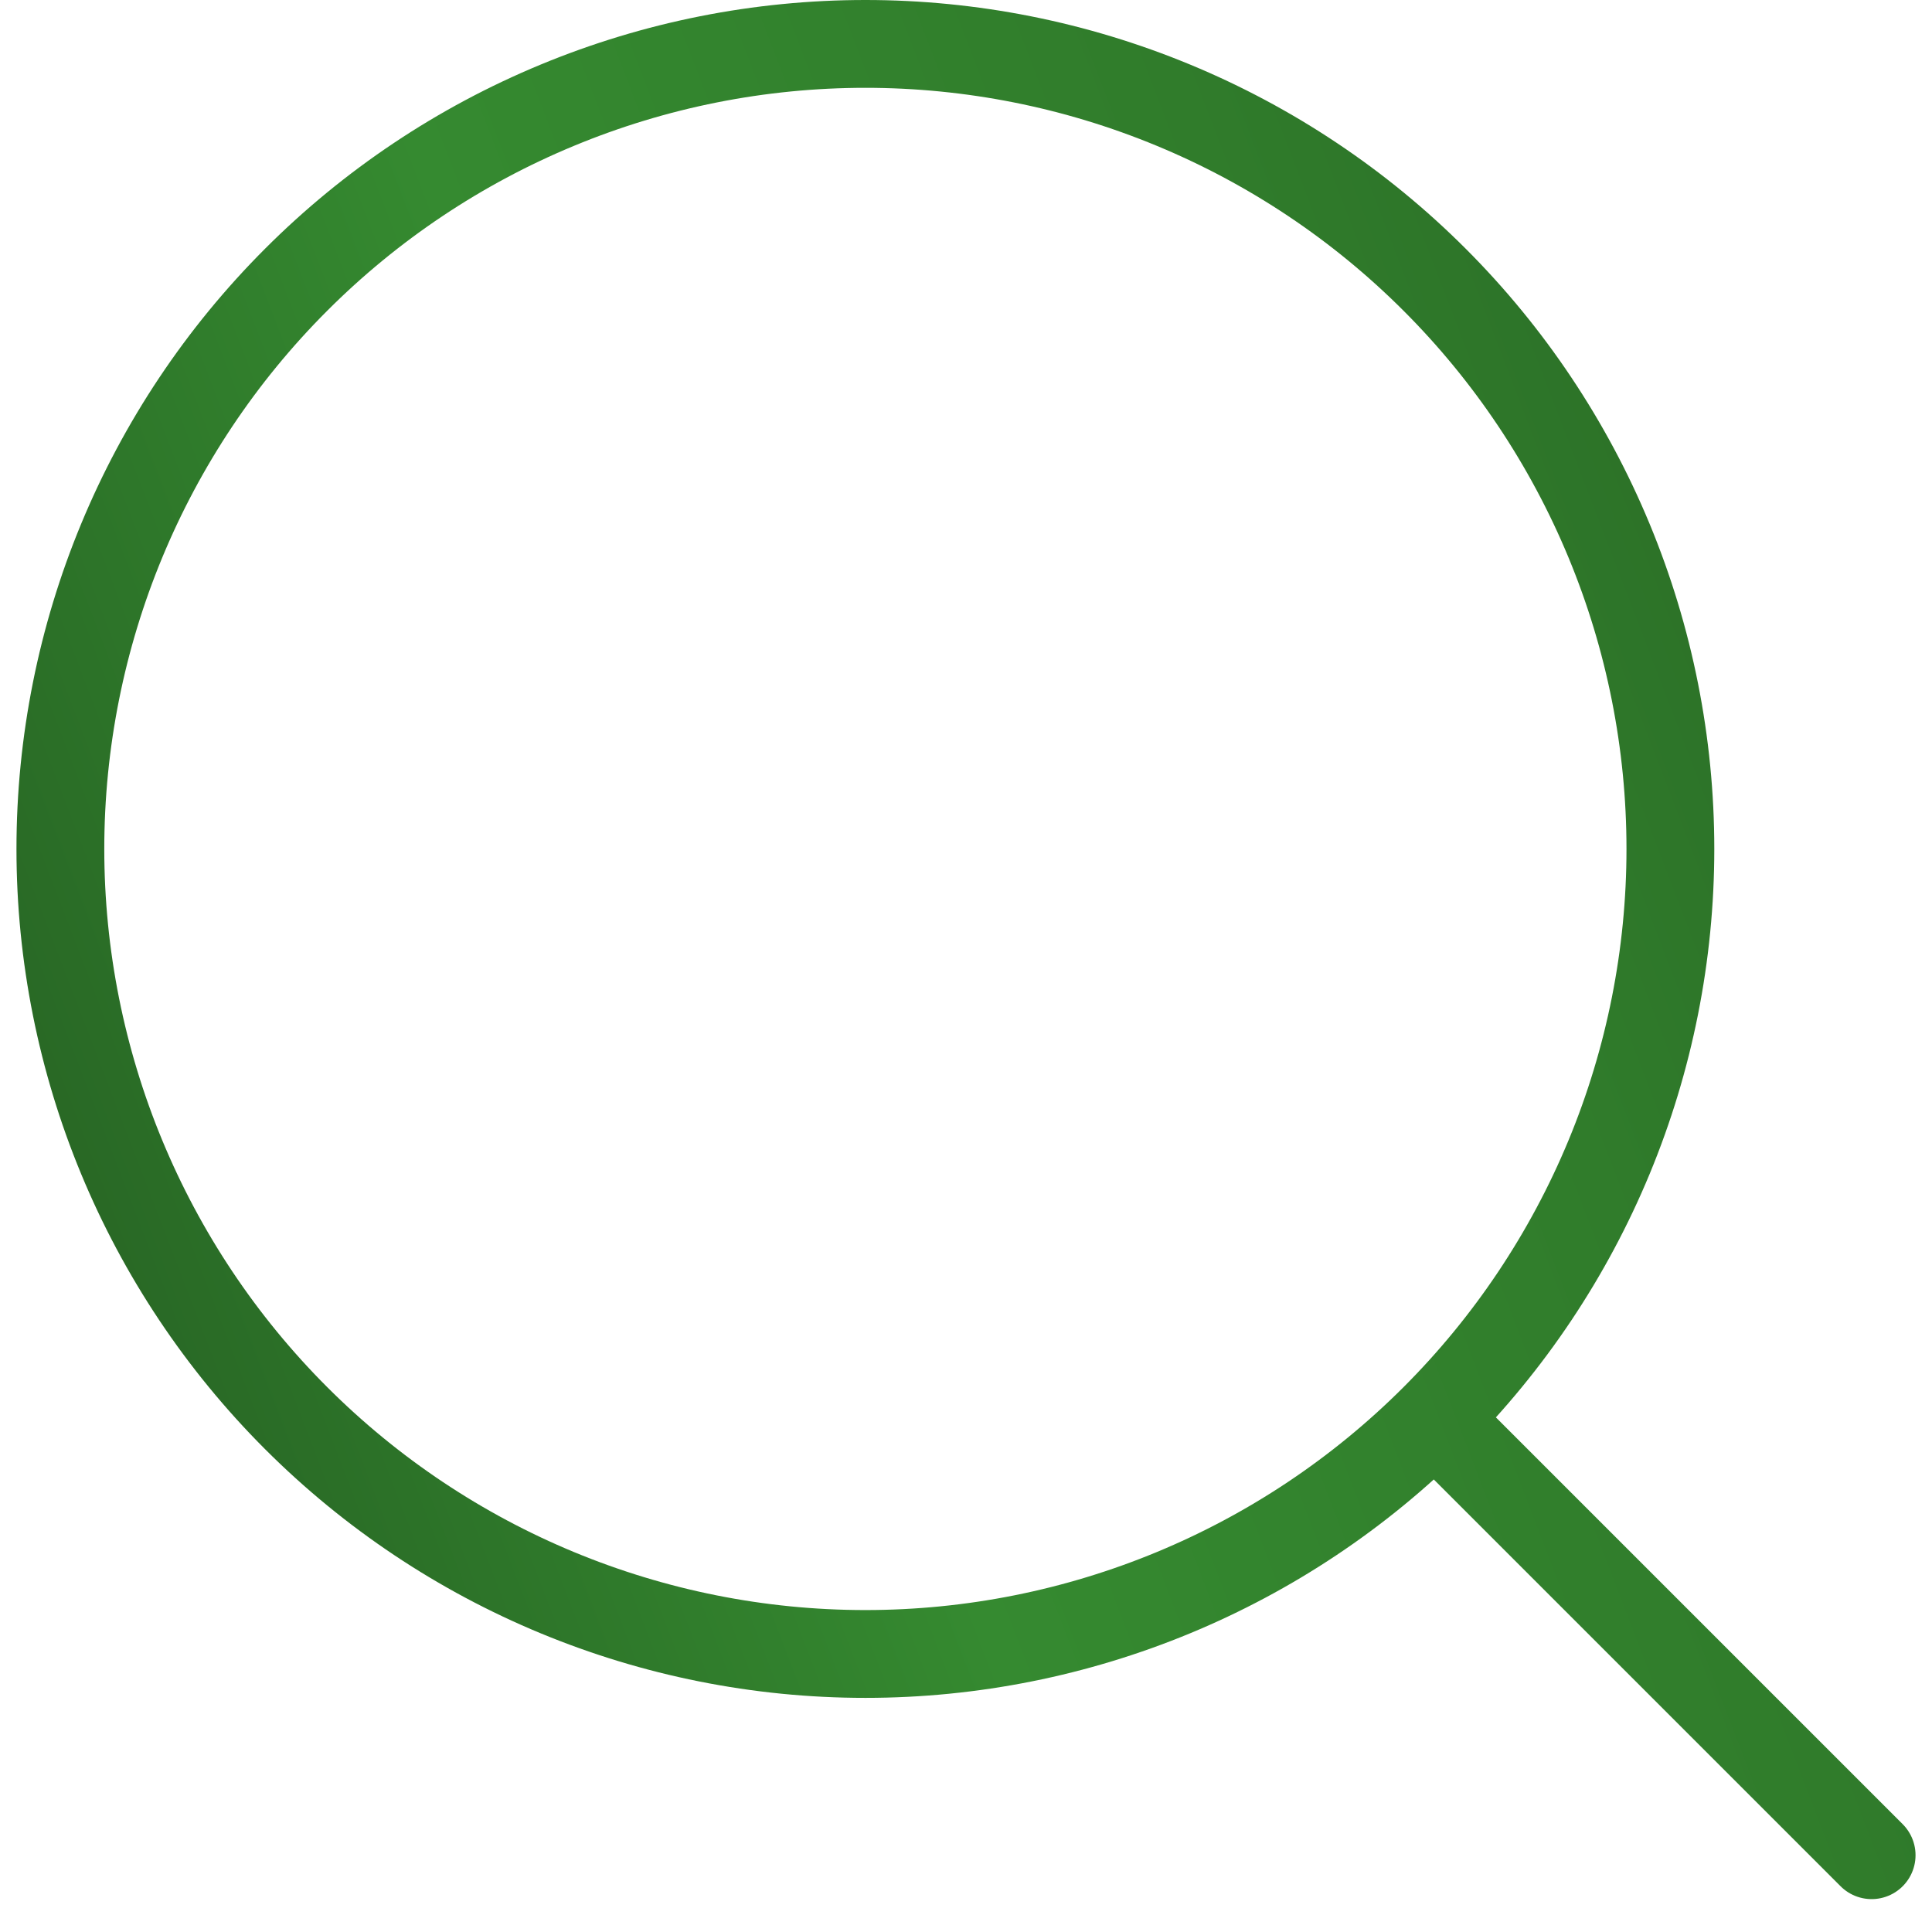 <svg width="44" height="44" viewBox="0 0 44 44" fill="none" xmlns="http://www.w3.org/2000/svg">
<path d="M42.625 42.251L32.672 32.298M32.672 32.298C34.375 30.595 35.725 28.574 36.647 26.35C37.568 24.125 38.042 21.741 38.042 19.334C38.042 16.926 37.568 14.542 36.647 12.318C35.725 10.093 34.375 8.072 32.672 6.37C30.97 4.667 28.949 3.317 26.725 2.396C24.5 1.474 22.116 1 19.709 1C17.301 1 14.917 1.474 12.693 2.396C10.468 3.317 8.447 4.667 6.745 6.37C3.306 9.808 1.375 14.471 1.375 19.334C1.375 24.196 3.306 28.86 6.745 32.298C10.183 35.736 14.846 37.668 19.709 37.668C24.571 37.668 29.234 35.736 32.672 32.298Z" stroke="url(#paint0_linear_249_616)" stroke-width="2" stroke-linecap="round" stroke-linejoin="round"/>
<defs>
<linearGradient id="paint0_linear_249_616" x1="37.278" y1="-34.495" x2="-25.019" y2="-10.586" gradientUnits="userSpaceOnUse">
<stop stop-color="#245C21"/>
<stop offset="0.341" stop-color="#307C2B"/>
<stop offset="0.592" stop-color="#358A30"/>
<stop offset="0.913" stop-color="#245C21"/>
</linearGradient>
</defs>
</svg>
